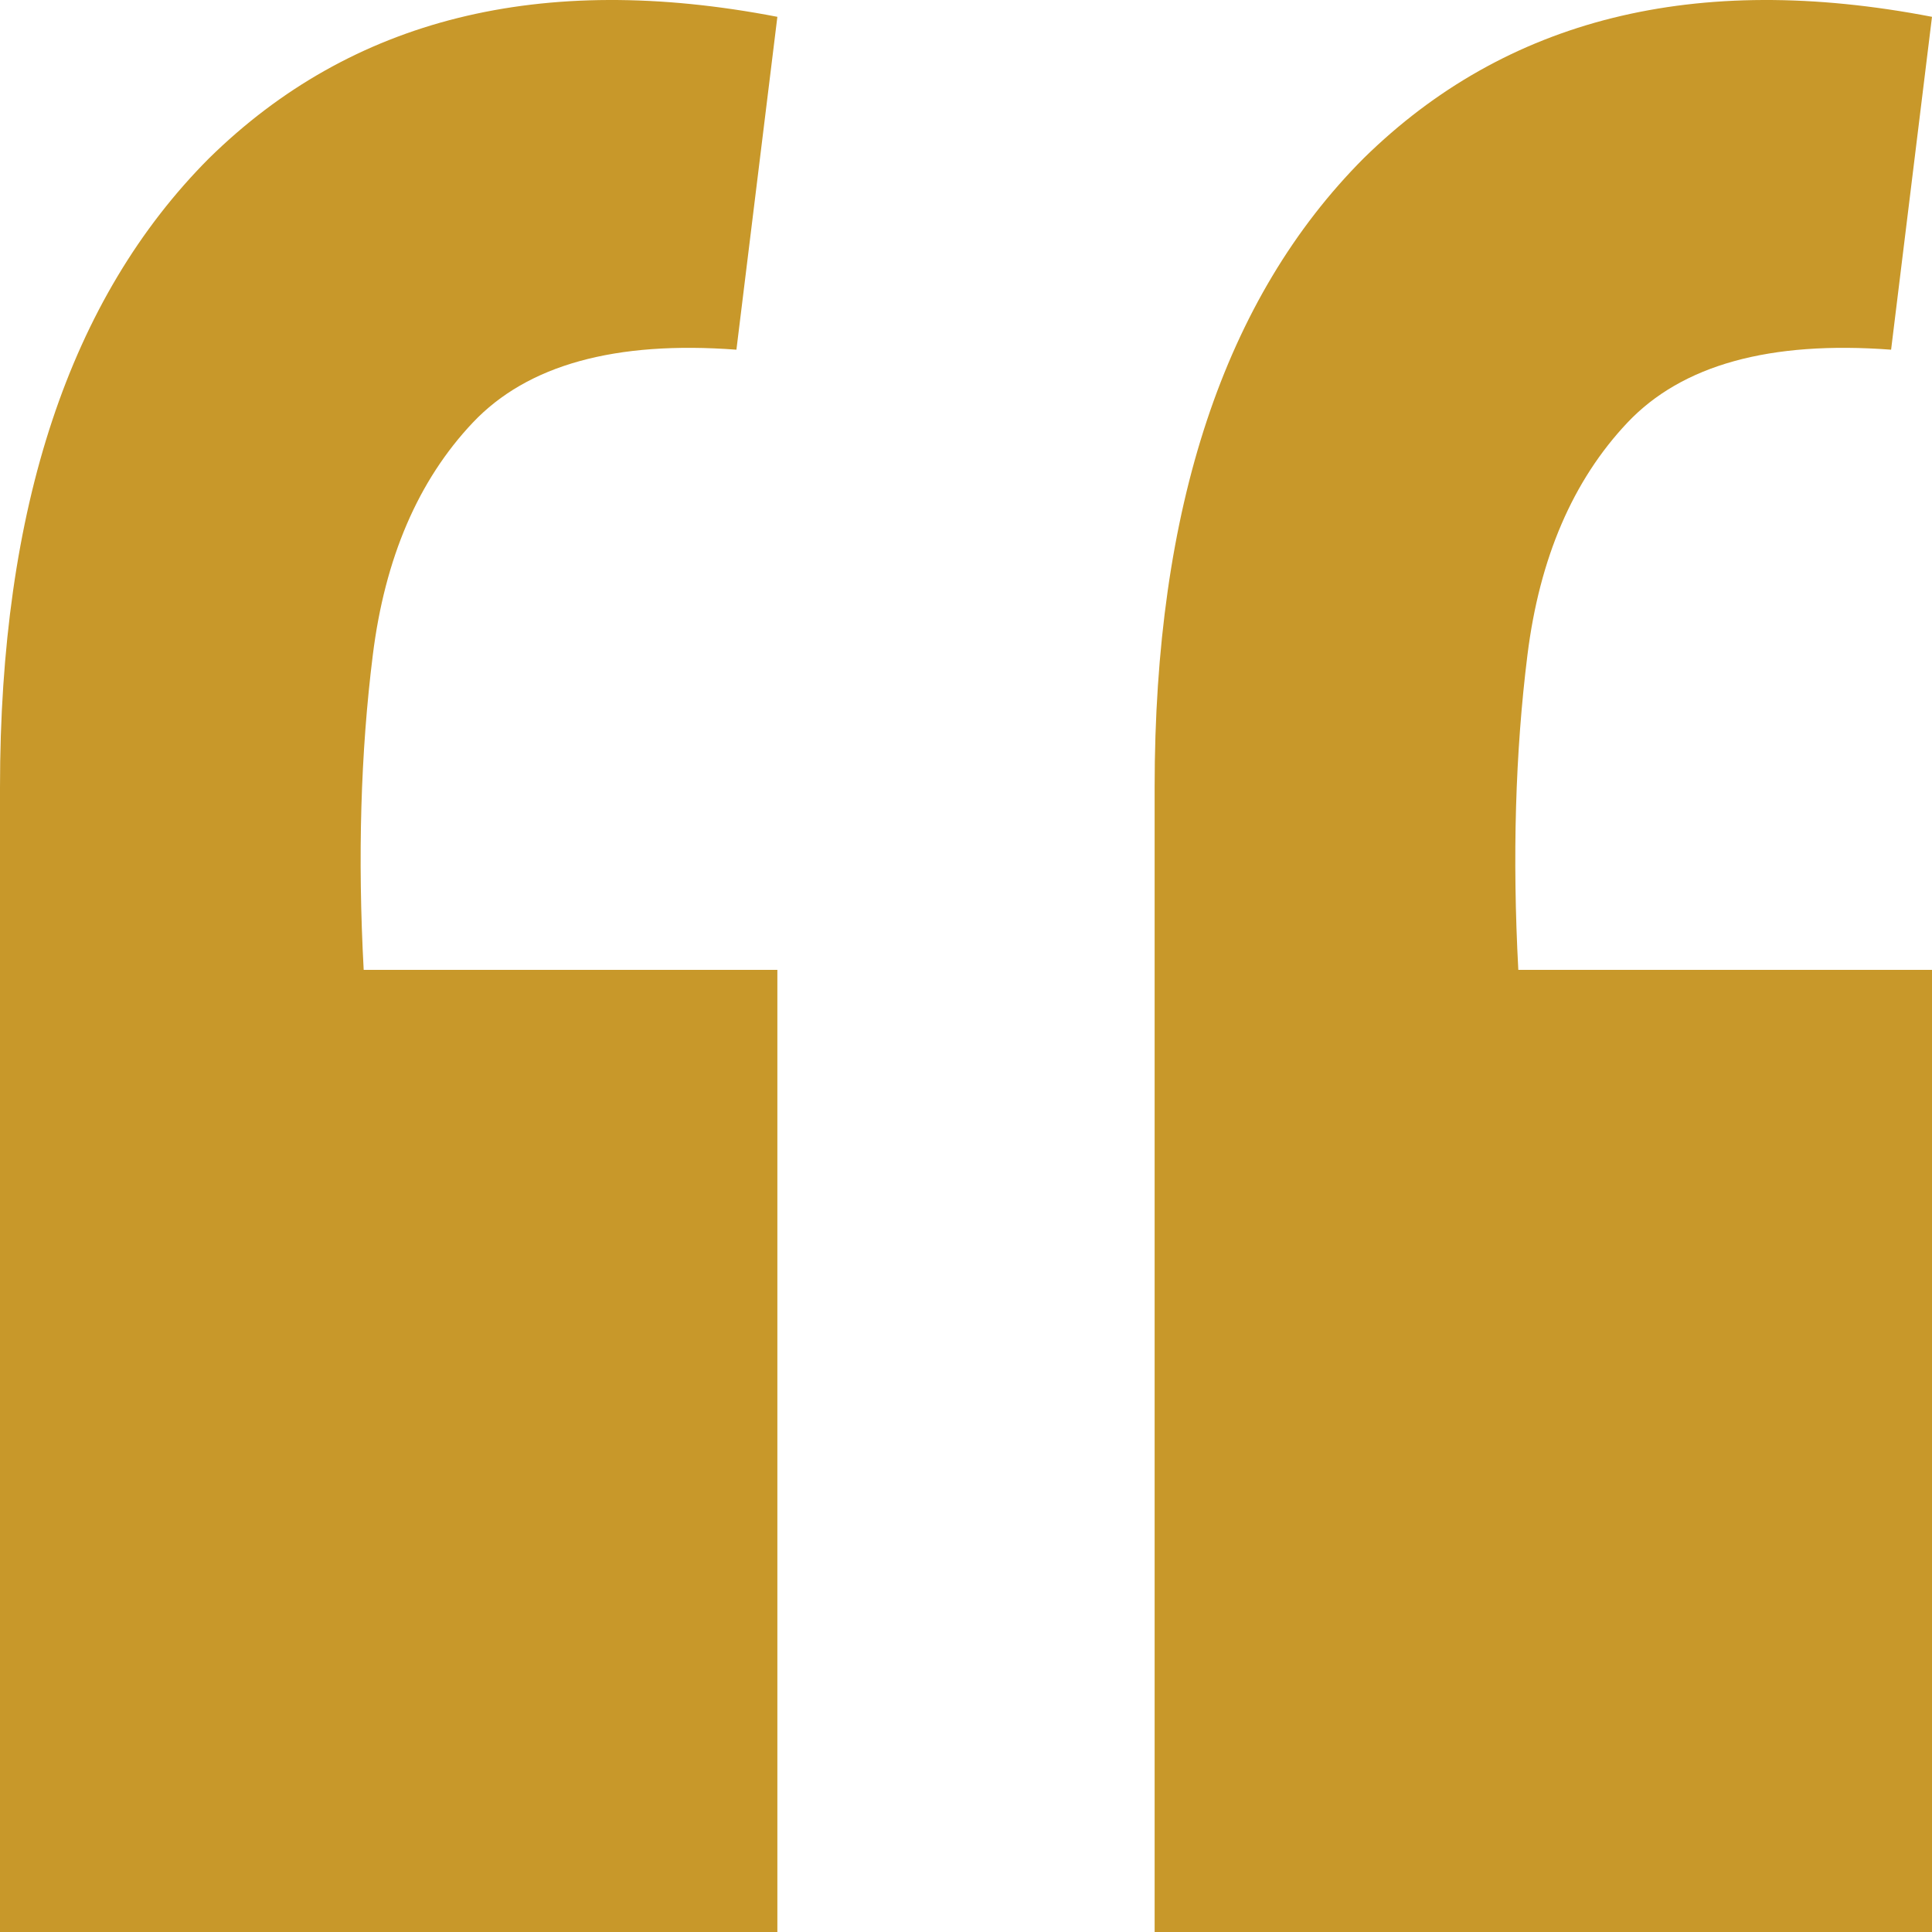 <svg xmlns="http://www.w3.org/2000/svg" width="41" height="41" viewBox="0 0 41 41" fill="none"><path d="M41 0.357L40.132 7.421C37.559 7.228 35.694 7.744 34.536 8.969C33.379 10.195 32.671 11.84 32.414 13.905C32.157 15.969 32.093 18.195 32.221 20.582H41V41H24.503V16.711C24.503 10.776 25.983 6.324 28.941 3.357C31.964 0.389 35.983 -0.611 41 0.357ZM16.497 0.357L15.628 7.421C13.056 7.228 11.191 7.744 10.033 8.969C8.875 10.195 8.168 11.84 7.911 13.905C7.653 15.969 7.589 18.195 7.718 20.582H16.497V41H0V16.711C0 10.776 1.479 6.324 4.438 3.357C7.46 0.389 11.48 -0.611 16.497 0.357Z" fill="#C8982A"></path></svg>